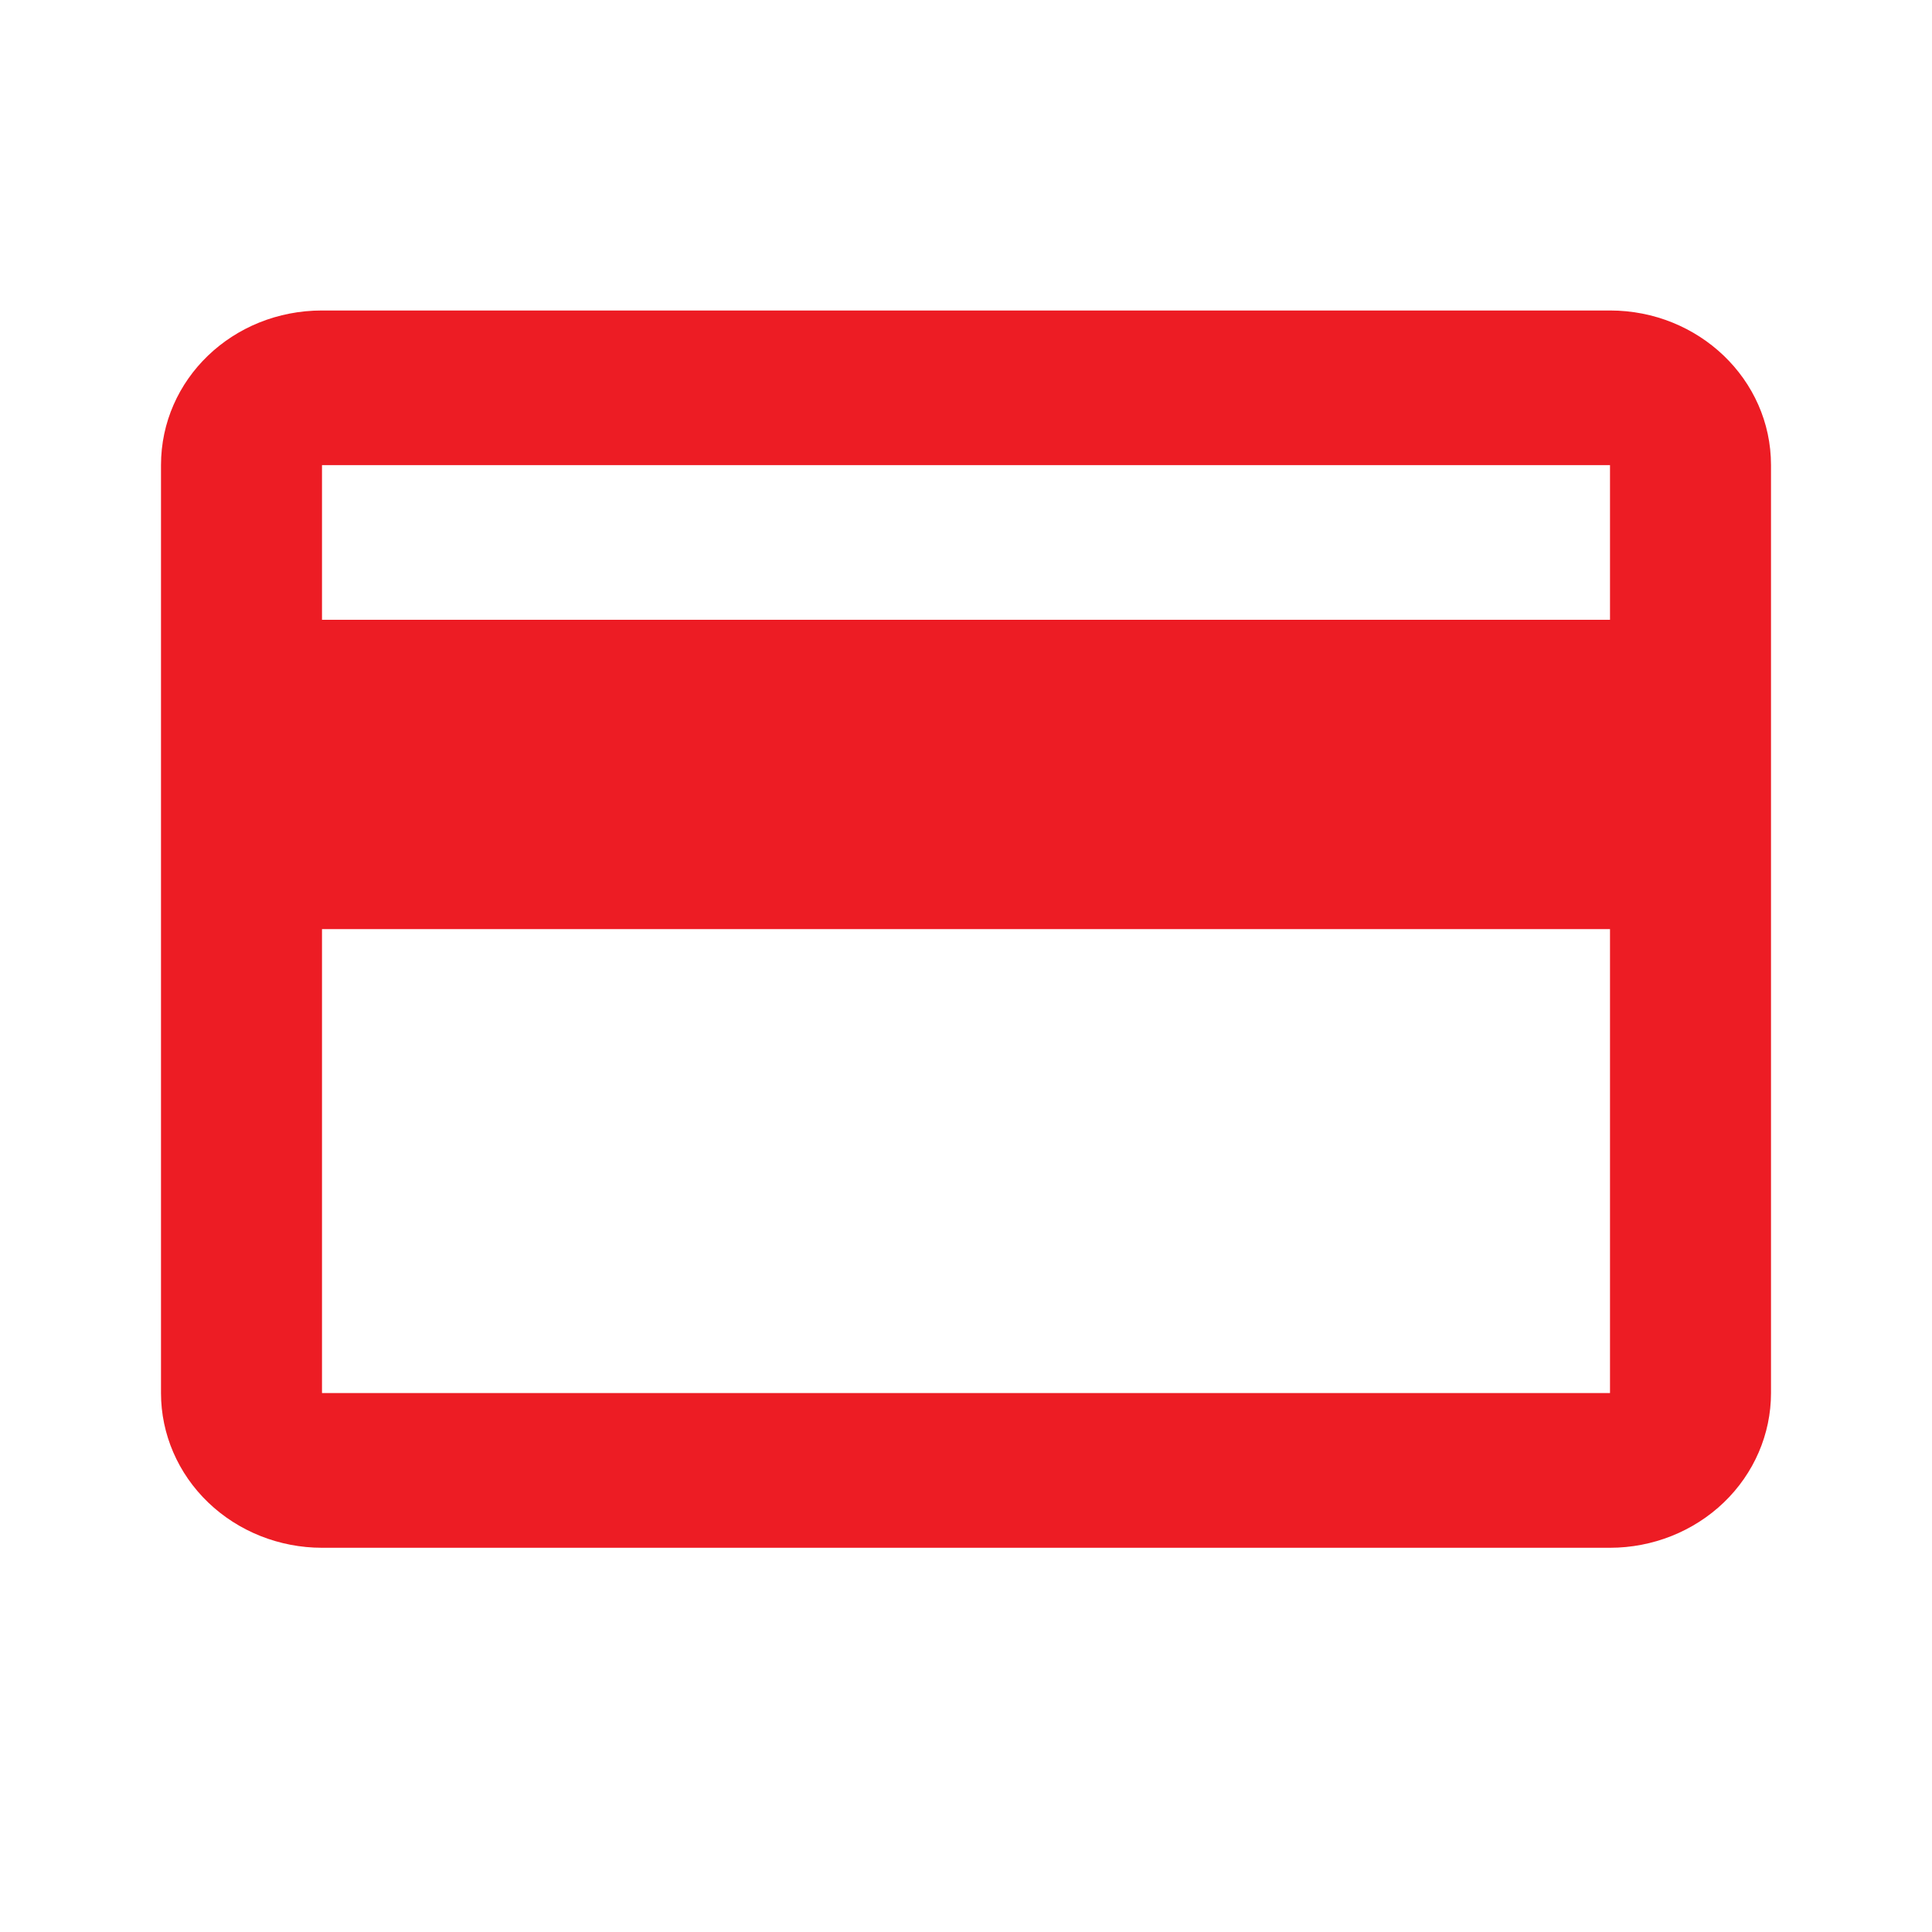 <svg width="24" height="24" viewBox="0 0 24 24" fill="none" xmlns="http://www.w3.org/2000/svg">
    <path d="M20 7.699H4V5.778H20V7.699ZM20 17.305H4V11.542H20V17.305ZM20 3.857H4C2.89 3.857 2 4.712 2 5.778V17.305C2 17.815 2.211 18.304 2.586 18.664C2.961 19.024 3.47 19.227 4 19.227H20C20.53 19.227 21.039 19.024 21.414 18.664C21.789 18.304 22 17.815 22 17.305V5.778C22 4.712 21.1 3.857 20 3.857Z"
          fill="#ED1C24"/>
</svg>
